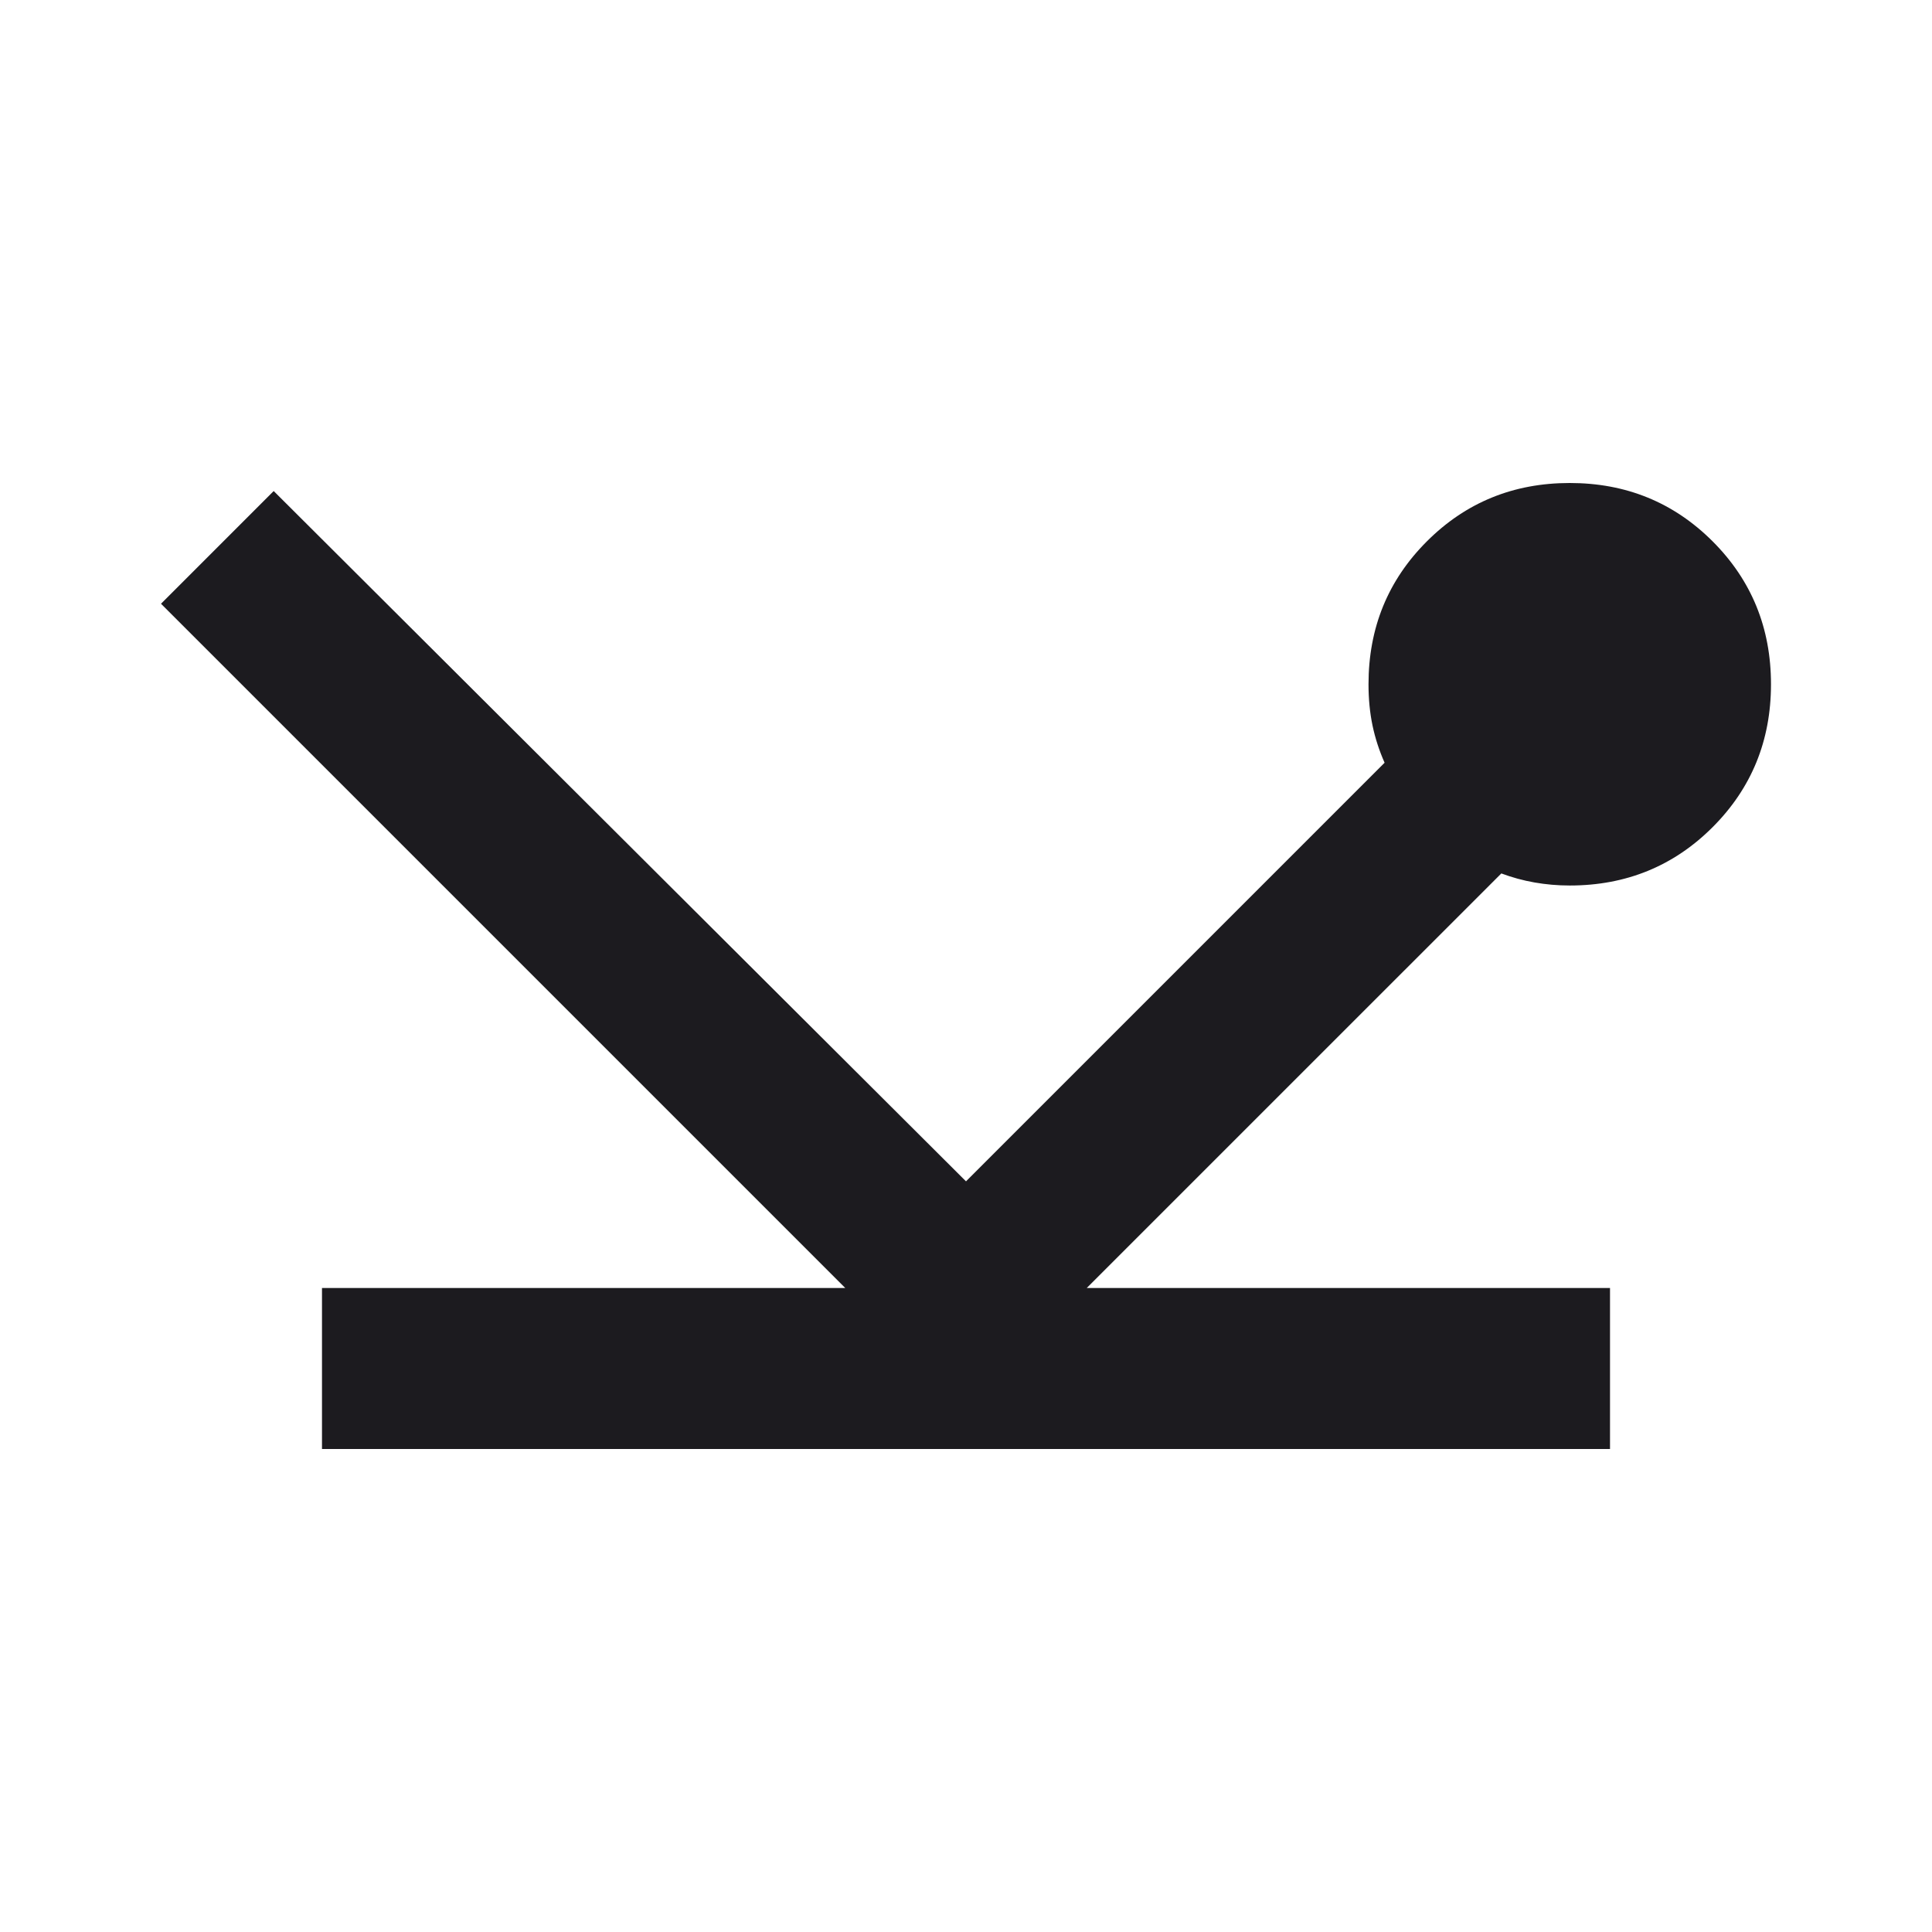 <svg width="56" height="56" viewBox="0 0 56 56" fill="none" xmlns="http://www.w3.org/2000/svg">
<mask id="mask0_4066_4531" style="mask-type:alpha" maskUnits="userSpaceOnUse" x="0" y="0" width="56" height="56">
<rect width="56" height="56" fill="#D9D9D9"/>
</mask>
<g mask="url(#mask0_4066_4531)">
<path d="M9.333 42V37.333H24.5L4.667 17.5L7.933 14.233L28 34.242L40.133 22.108C39.978 21.758 39.861 21.399 39.783 21.029C39.706 20.66 39.667 20.261 39.667 19.833C39.667 18.2 40.23 16.819 41.358 15.692C42.486 14.564 43.867 14 45.5 14C47.133 14 48.514 14.564 49.642 15.692C50.769 16.819 51.333 18.2 51.333 19.833C51.333 21.467 50.769 22.847 49.642 23.975C48.514 25.103 47.133 25.667 45.5 25.667C45.15 25.667 44.81 25.637 44.479 25.579C44.149 25.521 43.828 25.433 43.517 25.317L31.5 37.333H46.667V42H9.333Z" fill="#1C1B1F"/>
</g>
</svg>

